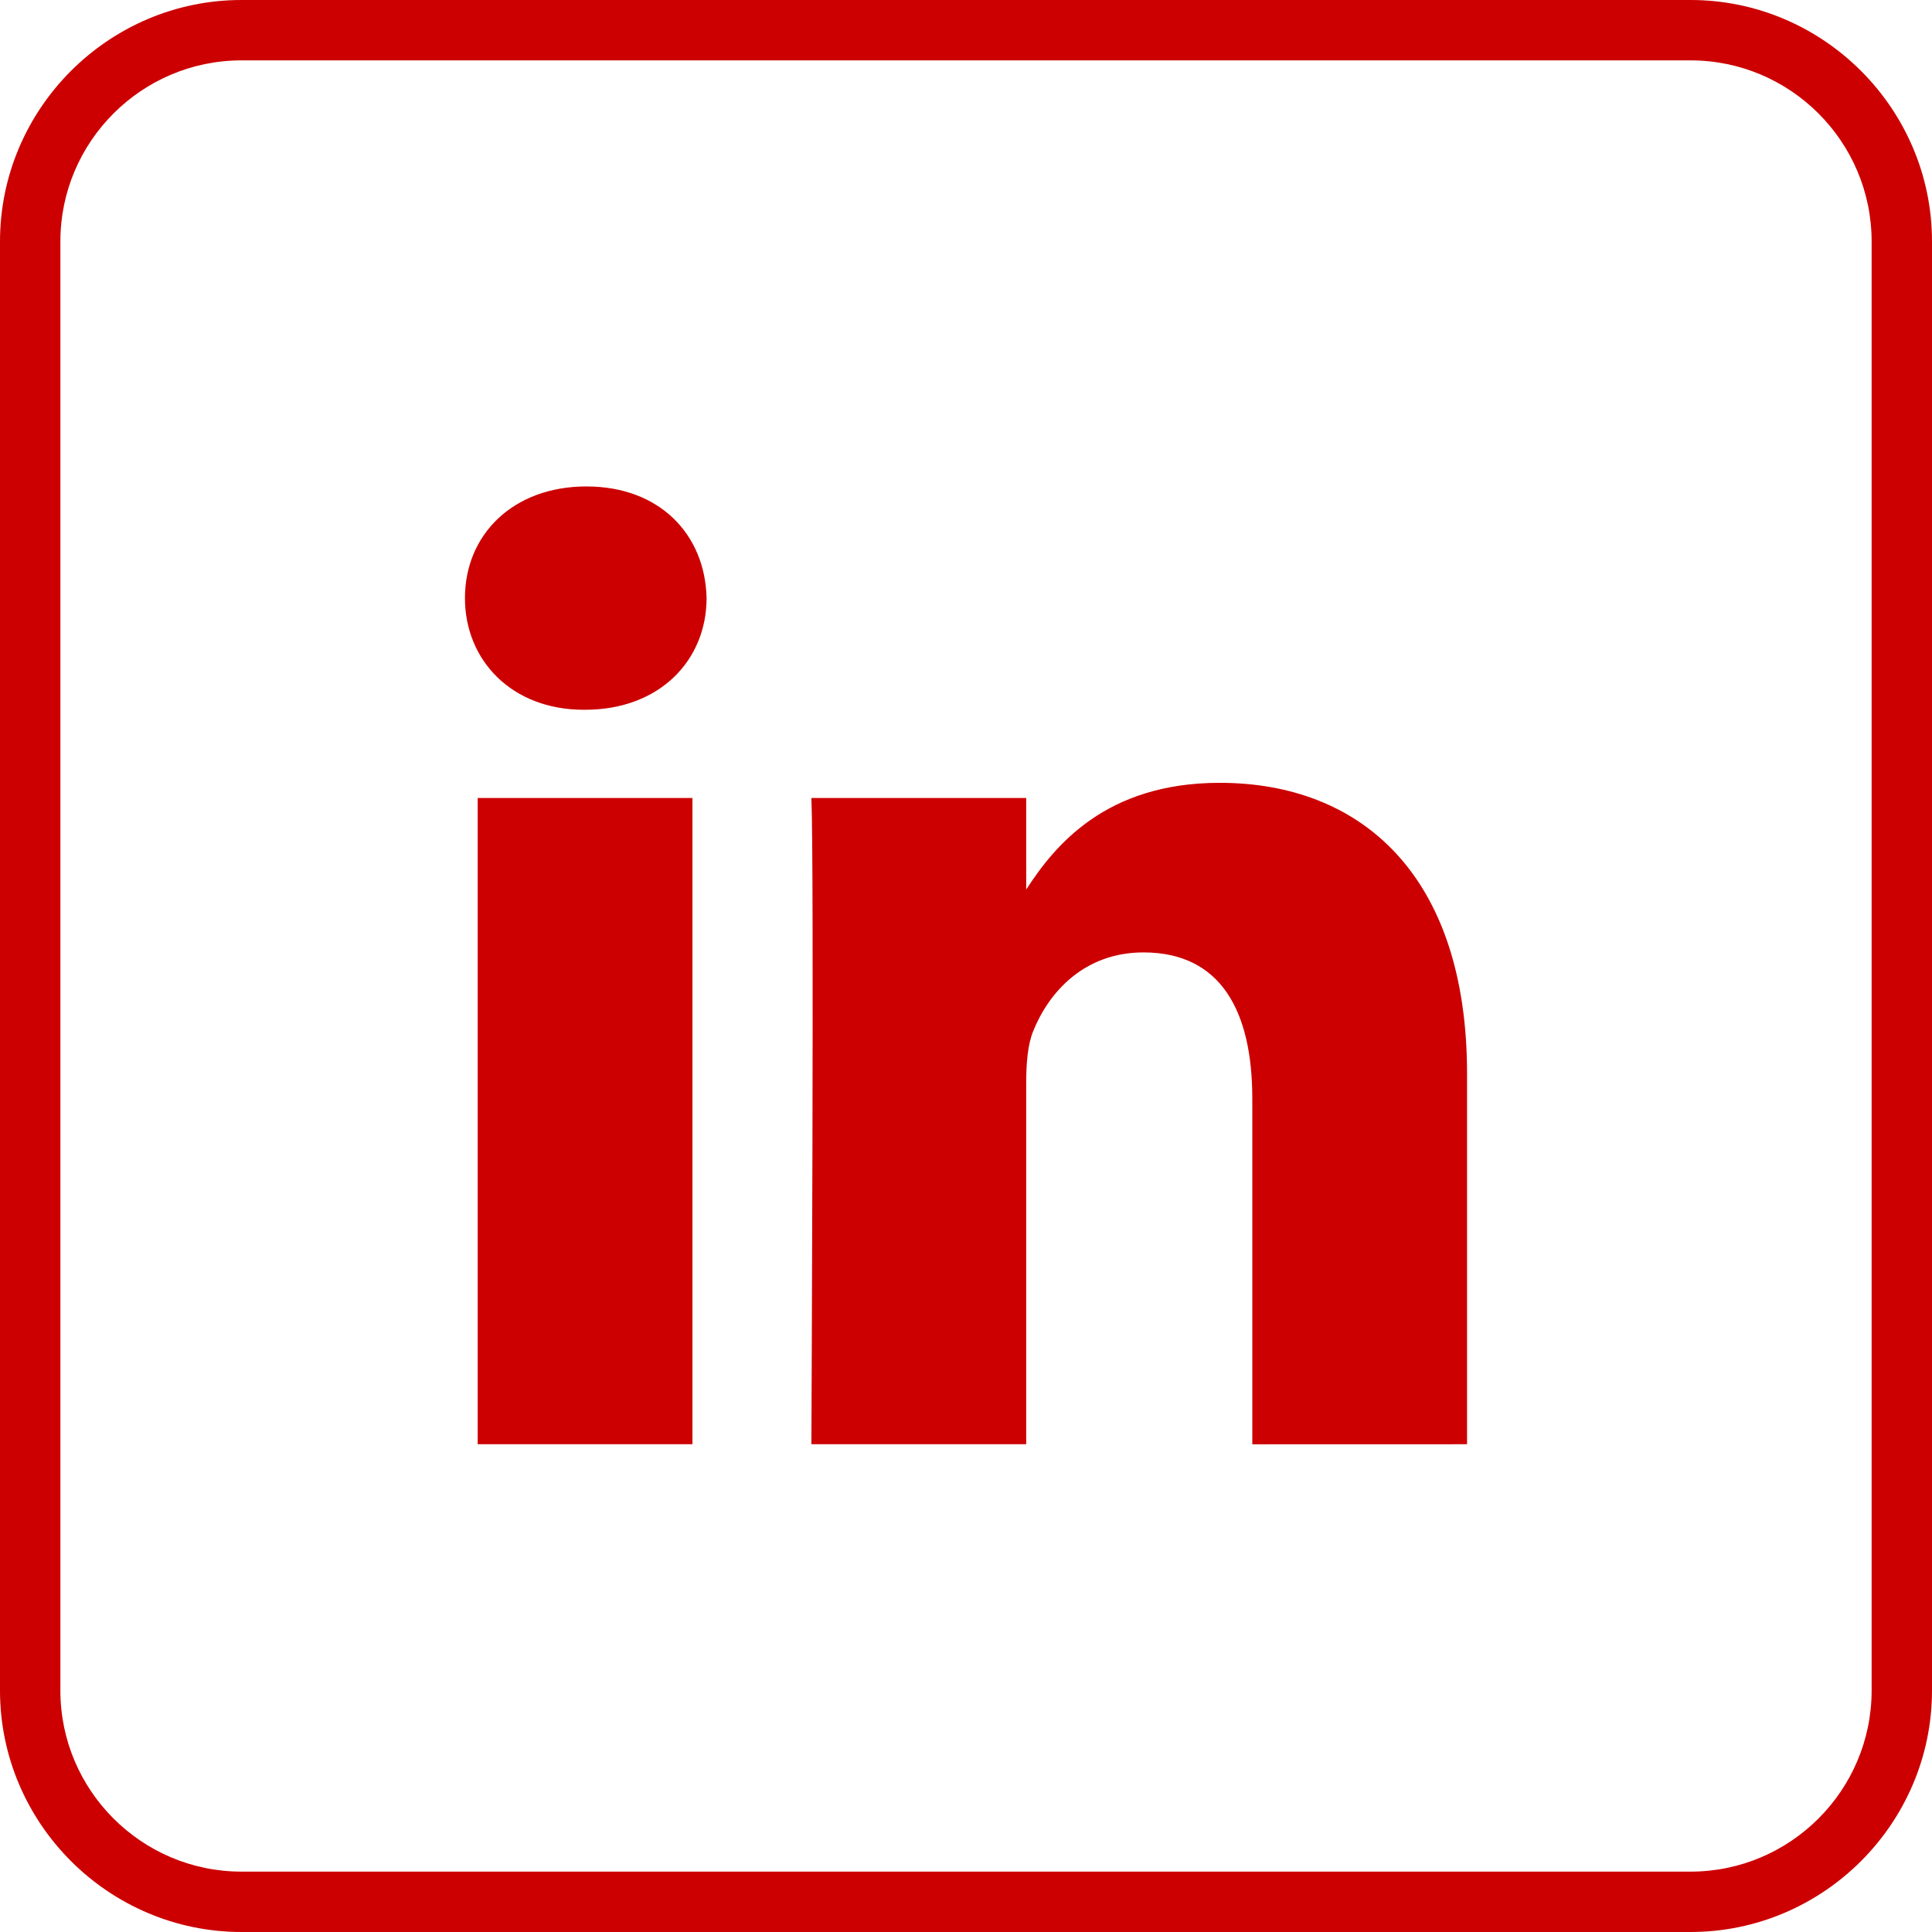 <?xml version="1.0" encoding="UTF-8"?> <svg xmlns="http://www.w3.org/2000/svg" width="512" height="512" viewBox="0 0 512 512" fill="none"><g clip-path="url(#clip0_2131_196)"><path d="M448 16C474.464 16 496 37.536 496 64V448C496 474.464 474.464 496 448 496H64C37.536 496 16 474.464 16 448V64C16 37.536 37.536 16 64 16H448ZM448 0H64C28.8 0 0 28.8 0 64V448C0 483.2 28.8 512 64 512H448C483.2 512 512 483.2 512 448V64C512 28.8 483.2 0 448 0Z" fill="#CC0000"></path><path d="M388.785 382.736V284.544C388.785 231.936 360.705 207.456 323.249 207.456C293.025 207.456 279.489 224.08 271.953 235.744V211.472H215.025C215.777 227.552 215.025 382.736 215.025 382.736H271.953V287.088C271.953 281.984 272.321 276.864 273.825 273.216C277.937 262.992 287.297 252.4 303.025 252.4C323.633 252.4 331.873 268.096 331.873 291.12V382.752L388.785 382.736ZM155.041 188.096C174.881 188.096 187.249 174.928 187.249 158.496C186.881 141.696 174.881 128.912 155.409 128.912C135.937 128.912 123.217 141.696 123.217 158.496C123.217 174.944 135.569 188.096 154.689 188.096H155.041ZM183.505 382.736V211.472H126.593V382.736H183.505Z" fill="#CC0000"></path></g><defs><clipPath id="clip0_2131_196"><rect width="512" height="512" fill="white"></rect></clipPath></defs></svg> 